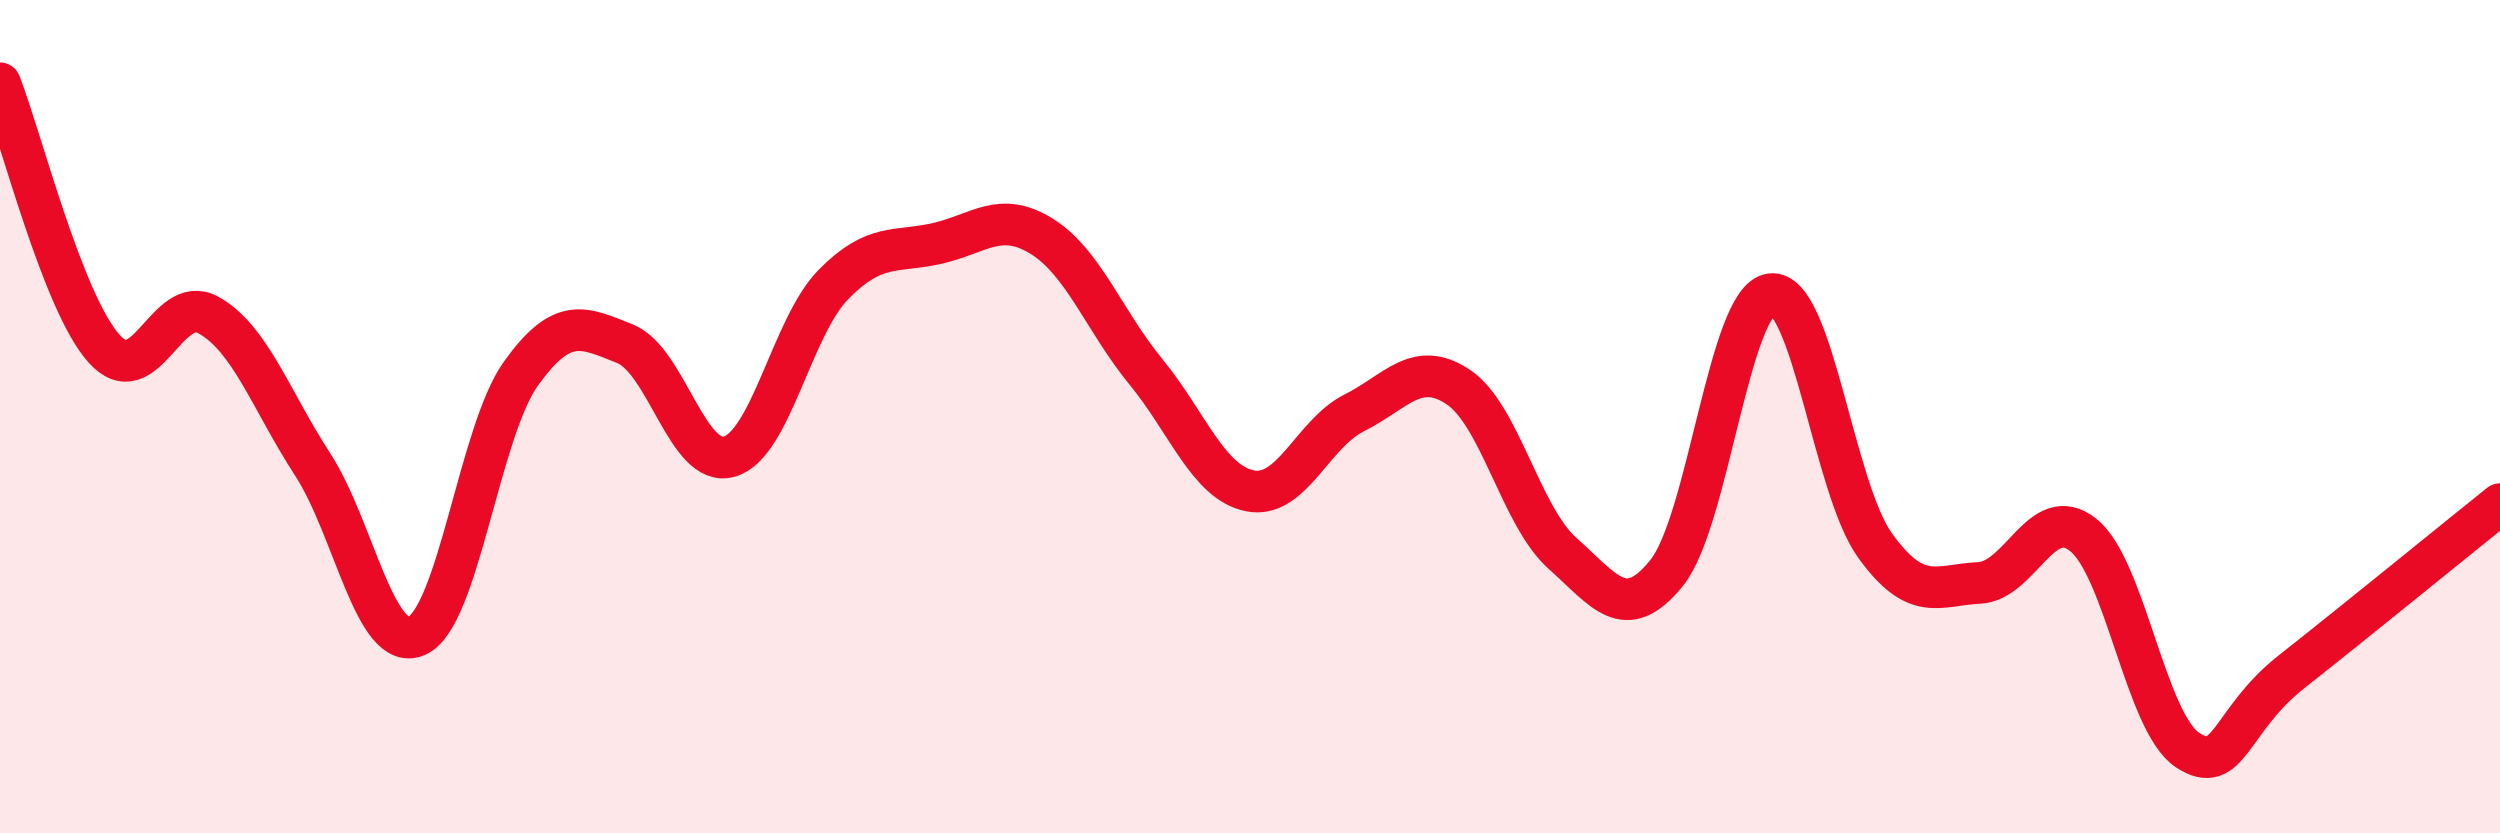 
    <svg width="60" height="20" viewBox="0 0 60 20" xmlns="http://www.w3.org/2000/svg">
      <path
        d="M 0,2 C 0.5,3.27 1.5,7.26 2.5,8.37 C 3.5,9.48 4,7.01 5,7.56 C 6,8.11 6.5,9.6 7.5,11.14 C 8.5,12.68 9,15.69 10,15.26 C 11,14.83 11.5,10.37 12.5,8.97 C 13.5,7.57 14,7.85 15,8.25 C 16,8.65 16.5,11.24 17.5,10.96 C 18.5,10.68 19,7.85 20,6.83 C 21,5.81 21.5,6.07 22.5,5.84 C 23.5,5.61 24,5.05 25,5.67 C 26,6.29 26.5,7.7 27.5,8.92 C 28.5,10.14 29,11.58 30,11.78 C 31,11.98 31.5,10.41 32.5,9.91 C 33.5,9.41 34,8.62 35,9.29 C 36,9.96 36.5,12.39 37.5,13.28 C 38.5,14.17 39,14.99 40,13.75 C 41,12.51 41.5,7.19 42.5,7.06 C 43.5,6.93 44,11.7 45,13.09 C 46,14.48 46.5,14.04 47.5,13.99 C 48.5,13.94 49,12.04 50,12.84 C 51,13.64 51.5,17.34 52.5,18 C 53.5,18.66 53.5,17.3 55,16.12 C 56.5,14.94 59,12.9 60,12.1L60 20L0 20Z"
        fill="#EB0A25"
        opacity="0.1"
        stroke-linecap="round"
        stroke-linejoin="round"
      />
      <path
        d="M 0,2 C 0.5,3.27 1.5,7.26 2.5,8.37 C 3.5,9.48 4,7.01 5,7.56 C 6,8.11 6.5,9.6 7.5,11.14 C 8.5,12.68 9,15.69 10,15.26 C 11,14.83 11.5,10.37 12.5,8.97 C 13.5,7.57 14,7.85 15,8.25 C 16,8.65 16.5,11.24 17.5,10.96 C 18.5,10.68 19,7.85 20,6.83 C 21,5.81 21.5,6.07 22.5,5.84 C 23.5,5.61 24,5.05 25,5.67 C 26,6.29 26.5,7.7 27.5,8.92 C 28.5,10.14 29,11.58 30,11.78 C 31,11.98 31.5,10.41 32.5,9.91 C 33.5,9.41 34,8.62 35,9.29 C 36,9.96 36.5,12.39 37.5,13.28 C 38.5,14.17 39,14.99 40,13.75 C 41,12.51 41.5,7.19 42.5,7.06 C 43.5,6.93 44,11.7 45,13.09 C 46,14.48 46.5,14.04 47.5,13.99 C 48.5,13.94 49,12.04 50,12.84 C 51,13.64 51.5,17.34 52.5,18 C 53.5,18.66 53.5,17.3 55,16.12 C 56.5,14.94 59,12.9 60,12.1"
        stroke="#EB0A25"
        stroke-width="1"
        fill="none"
        stroke-linecap="round"
        stroke-linejoin="round"
      />
    </svg>
  